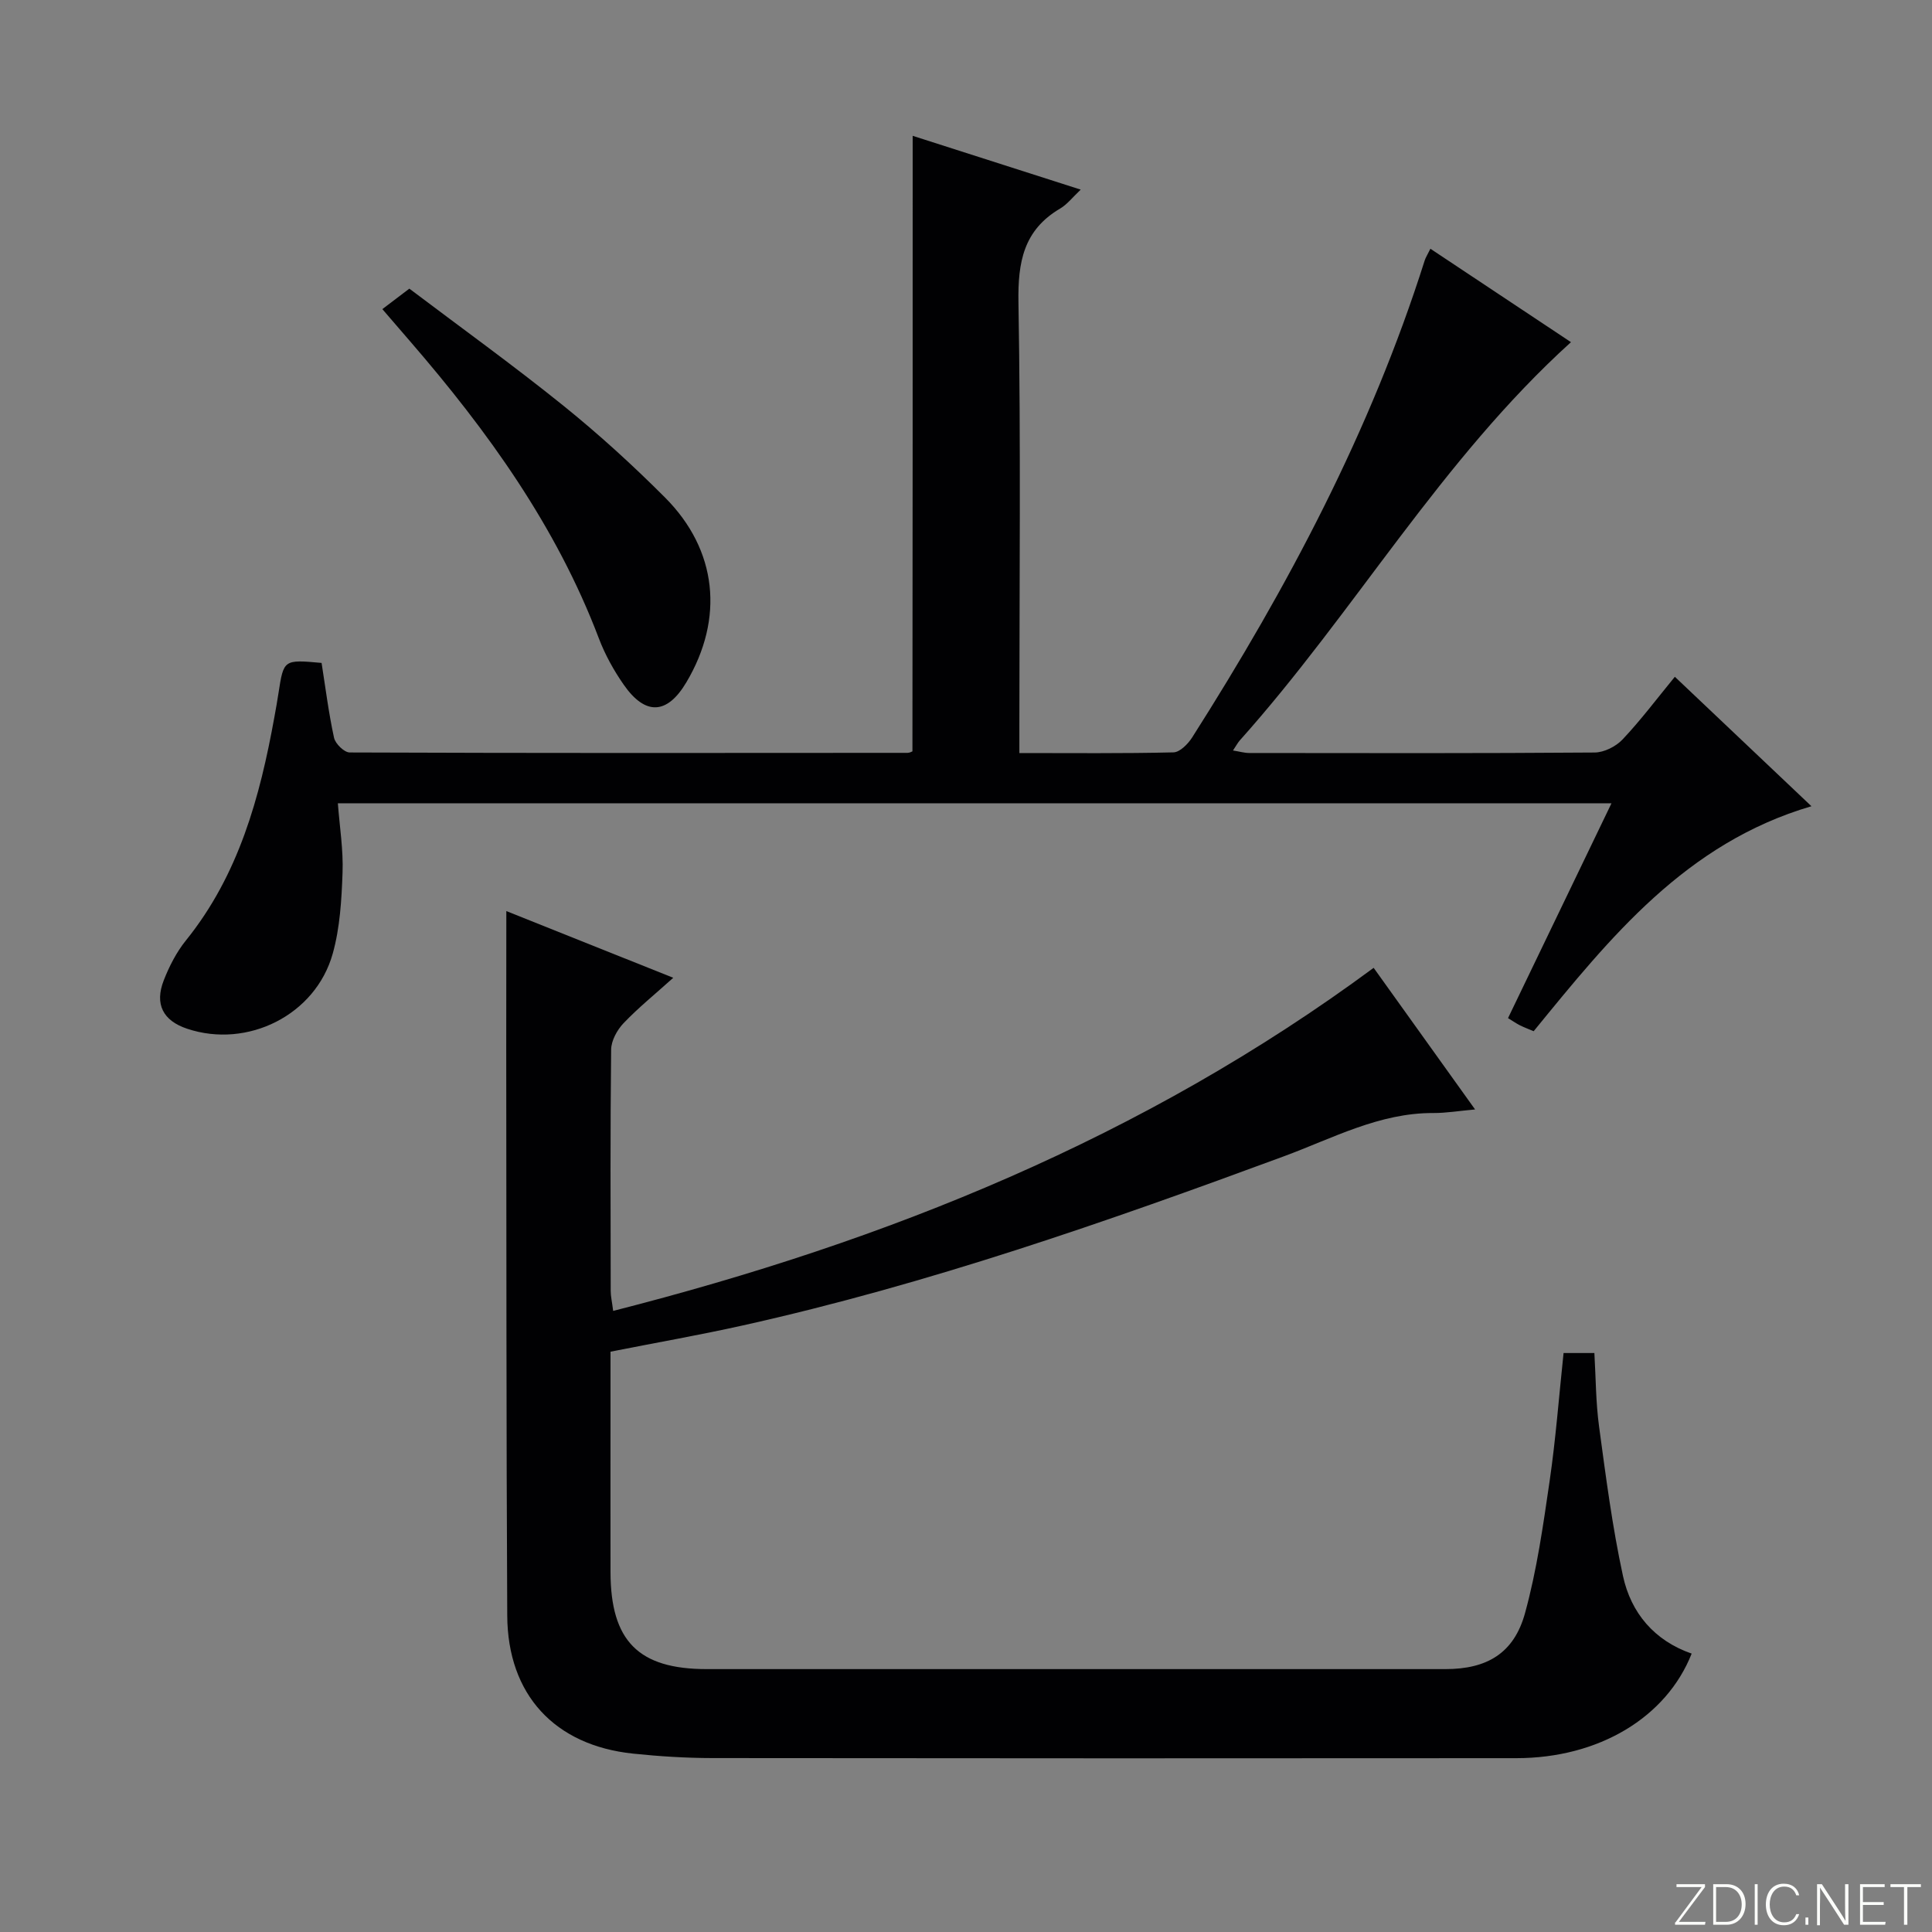 <svg enable-background="new 0 0 400 400" viewBox="0 0 400 400" xmlns="http://www.w3.org/2000/svg"><rect x="0" y="0" width="400" height="400" fill="#808080" stroke="none"/><g fill="#fbfcfa"><path d="m346.9 398 5.4-7.3h-5.2v-.6h5.9v.6l-5.4 7.2h5.5l-.1.6h-6.2v-.5z"/><path d="m354.7 390.1h2.8c2.3 0 3.9 1.6 3.9 4.1s-1.6 4.3-3.9 4.3h-2.8zm.6 7.8h2c2.2 0 3.3-1.6 3.3-3.6 0-1.8-1-3.6-3.3-3.6h-2z"/><path d="m363.9 390.1v8.4h-.6v-8.4z"/><path d="m372.5 396.3c-.4 1.3-1.4 2.3-3.2 2.3-2.4 0-3.7-1.9-3.7-4.3 0-2.3 1.2-4.3 3.7-4.3 1.8 0 2.9 1 3.2 2.4h-.6c-.4-1.1-1.1-1.8-2.5-1.8-2.1 0-3 1.9-3 3.7s.9 3.7 3 3.7c1.4 0 2.1-.7 2.5-1.7z"/><path d="m373.8 398.5v-1.5h.6v1.5z"/><path d="m376.2 398.5v-8.4h1c1.3 2 4.4 6.7 4.9 7.6-.1-1.2-.1-2.4-.1-3.8v-3.8h.7v8.4h-.9c-1.2-1.9-4.4-6.8-5-7.7.1 1.1 0 2.3 0 3.9v3.9h-.6z"/><path d="m390 394.4h-4.3v3.5h4.7l-.1.6h-5.2v-8.4h5.1v.6h-4.5v3.1h4.3v.7z"/><path d="m394.2 390.7h-2.8v-.6h6.3v.6h-2.8v7.8h-.7z"/></g><path d="m104.83 188.63c11.36 4.54 22.69 9.06 34.56 13.81-3.74 3.37-7.23 6.19-10.3 9.41-1.33 1.4-2.54 3.61-2.56 5.46-.19 16.66-.12 33.32-.09 49.98 0 1.1.27 2.2.51 4.12 56.72-14.46 109.78-35.81 157.45-71.03 6.66 9.3 13.58 18.96 21 29.32-3.28.29-5.96.75-8.64.74-11.19-.05-20.84 5.23-30.89 8.94-36.76 13.58-73.72 26.5-112.05 35.03-8.88 1.98-17.85 3.55-27.42 5.44v11.16c0 11.5-.02 22.99 0 34.49.03 14.26 5.79 20.07 19.92 20.07 50.98.01 101.97.01 152.95 0 8.57 0 14.18-3.26 16.47-11.59 2.45-8.9 3.75-18.15 5.09-27.32 1.27-8.7 1.93-17.48 2.89-26.53h6.38c.3 5.12.29 10.25.98 15.29 1.4 10.33 2.73 20.7 4.94 30.87 1.66 7.65 6.49 13.39 14.22 16.07-5.23 13.23-19.22 21.64-36.3 21.65-55.48.05-110.97.04-166.45-.02-5.47-.01-10.96-.35-16.41-.92-16.23-1.7-25.97-12.18-26.06-28.56-.21-39.15-.16-78.31-.21-117.46.01-9.25.02-18.54.02-28.42z" fill="#010103"/><path d="m188.96 28.12c11.08 3.55 22.59 7.23 34.79 11.14-1.69 1.59-2.81 3.07-4.28 3.93-7.55 4.45-8.75 11.07-8.61 19.38.5 29.16.19 58.33.19 87.49v5.85c11 0 21.45.11 31.9-.14 1.34-.03 3.02-1.75 3.88-3.1 19.78-31.09 36.96-63.46 48.14-98.75.19-.6.56-1.15 1.18-2.42 9.82 6.53 19.42 12.9 29.1 19.34-26.92 24.4-44.8 55.88-68.57 82.46-.43.49-.74 1.09-1.4 2.08 1.33.21 2.35.52 3.37.52 23.83.03 47.66.08 71.49-.1 1.97-.01 4.41-1.24 5.79-2.7 3.75-3.97 7.04-8.36 10.83-12.98 9.39 8.9 18.53 17.56 28.28 26.8-26.03 7.65-41.67 27.18-57.51 46.58-1.03-.43-1.95-.78-2.83-1.21-.72-.36-1.38-.83-2.48-1.5 7.11-14.76 14.14-29.37 21.42-44.48-88.15 0-175.66 0-263.69 0 .37 4.91 1.15 9.67.97 14.39-.2 5.6-.53 11.37-2.03 16.73-3.55 12.73-17.64 19.73-30.14 15.56-4.98-1.66-6.79-5.06-4.84-10.04 1.14-2.91 2.63-5.82 4.58-8.24 10.94-13.56 15.32-29.65 18.33-46.31.3-1.64.59-3.27.84-4.91 1.07-6.95 1.07-6.95 8.92-6.24.81 5.13 1.46 10.37 2.58 15.5.27 1.24 2.12 3.04 3.24 3.04 38.5.15 76.99.11 115.49.08.46 0 .91-.27 1.02-.31.05-42.44.05-84.67.05-127.44z" fill="#010103"/><path d="m79.16 64c2.07-1.57 3.51-2.67 5.59-4.24 10.55 7.97 21.42 15.8 31.84 24.19 7.36 5.93 14.39 12.34 21.07 19.03 10.88 10.89 12.3 25.07 4.44 38.29-3.96 6.67-8.47 6.94-12.96.5-2.07-2.97-3.88-6.24-5.16-9.62-8.8-23.19-23.01-42.91-39.06-61.47-1.81-2.11-3.64-4.22-5.76-6.68z" fill="#010103"/></svg>